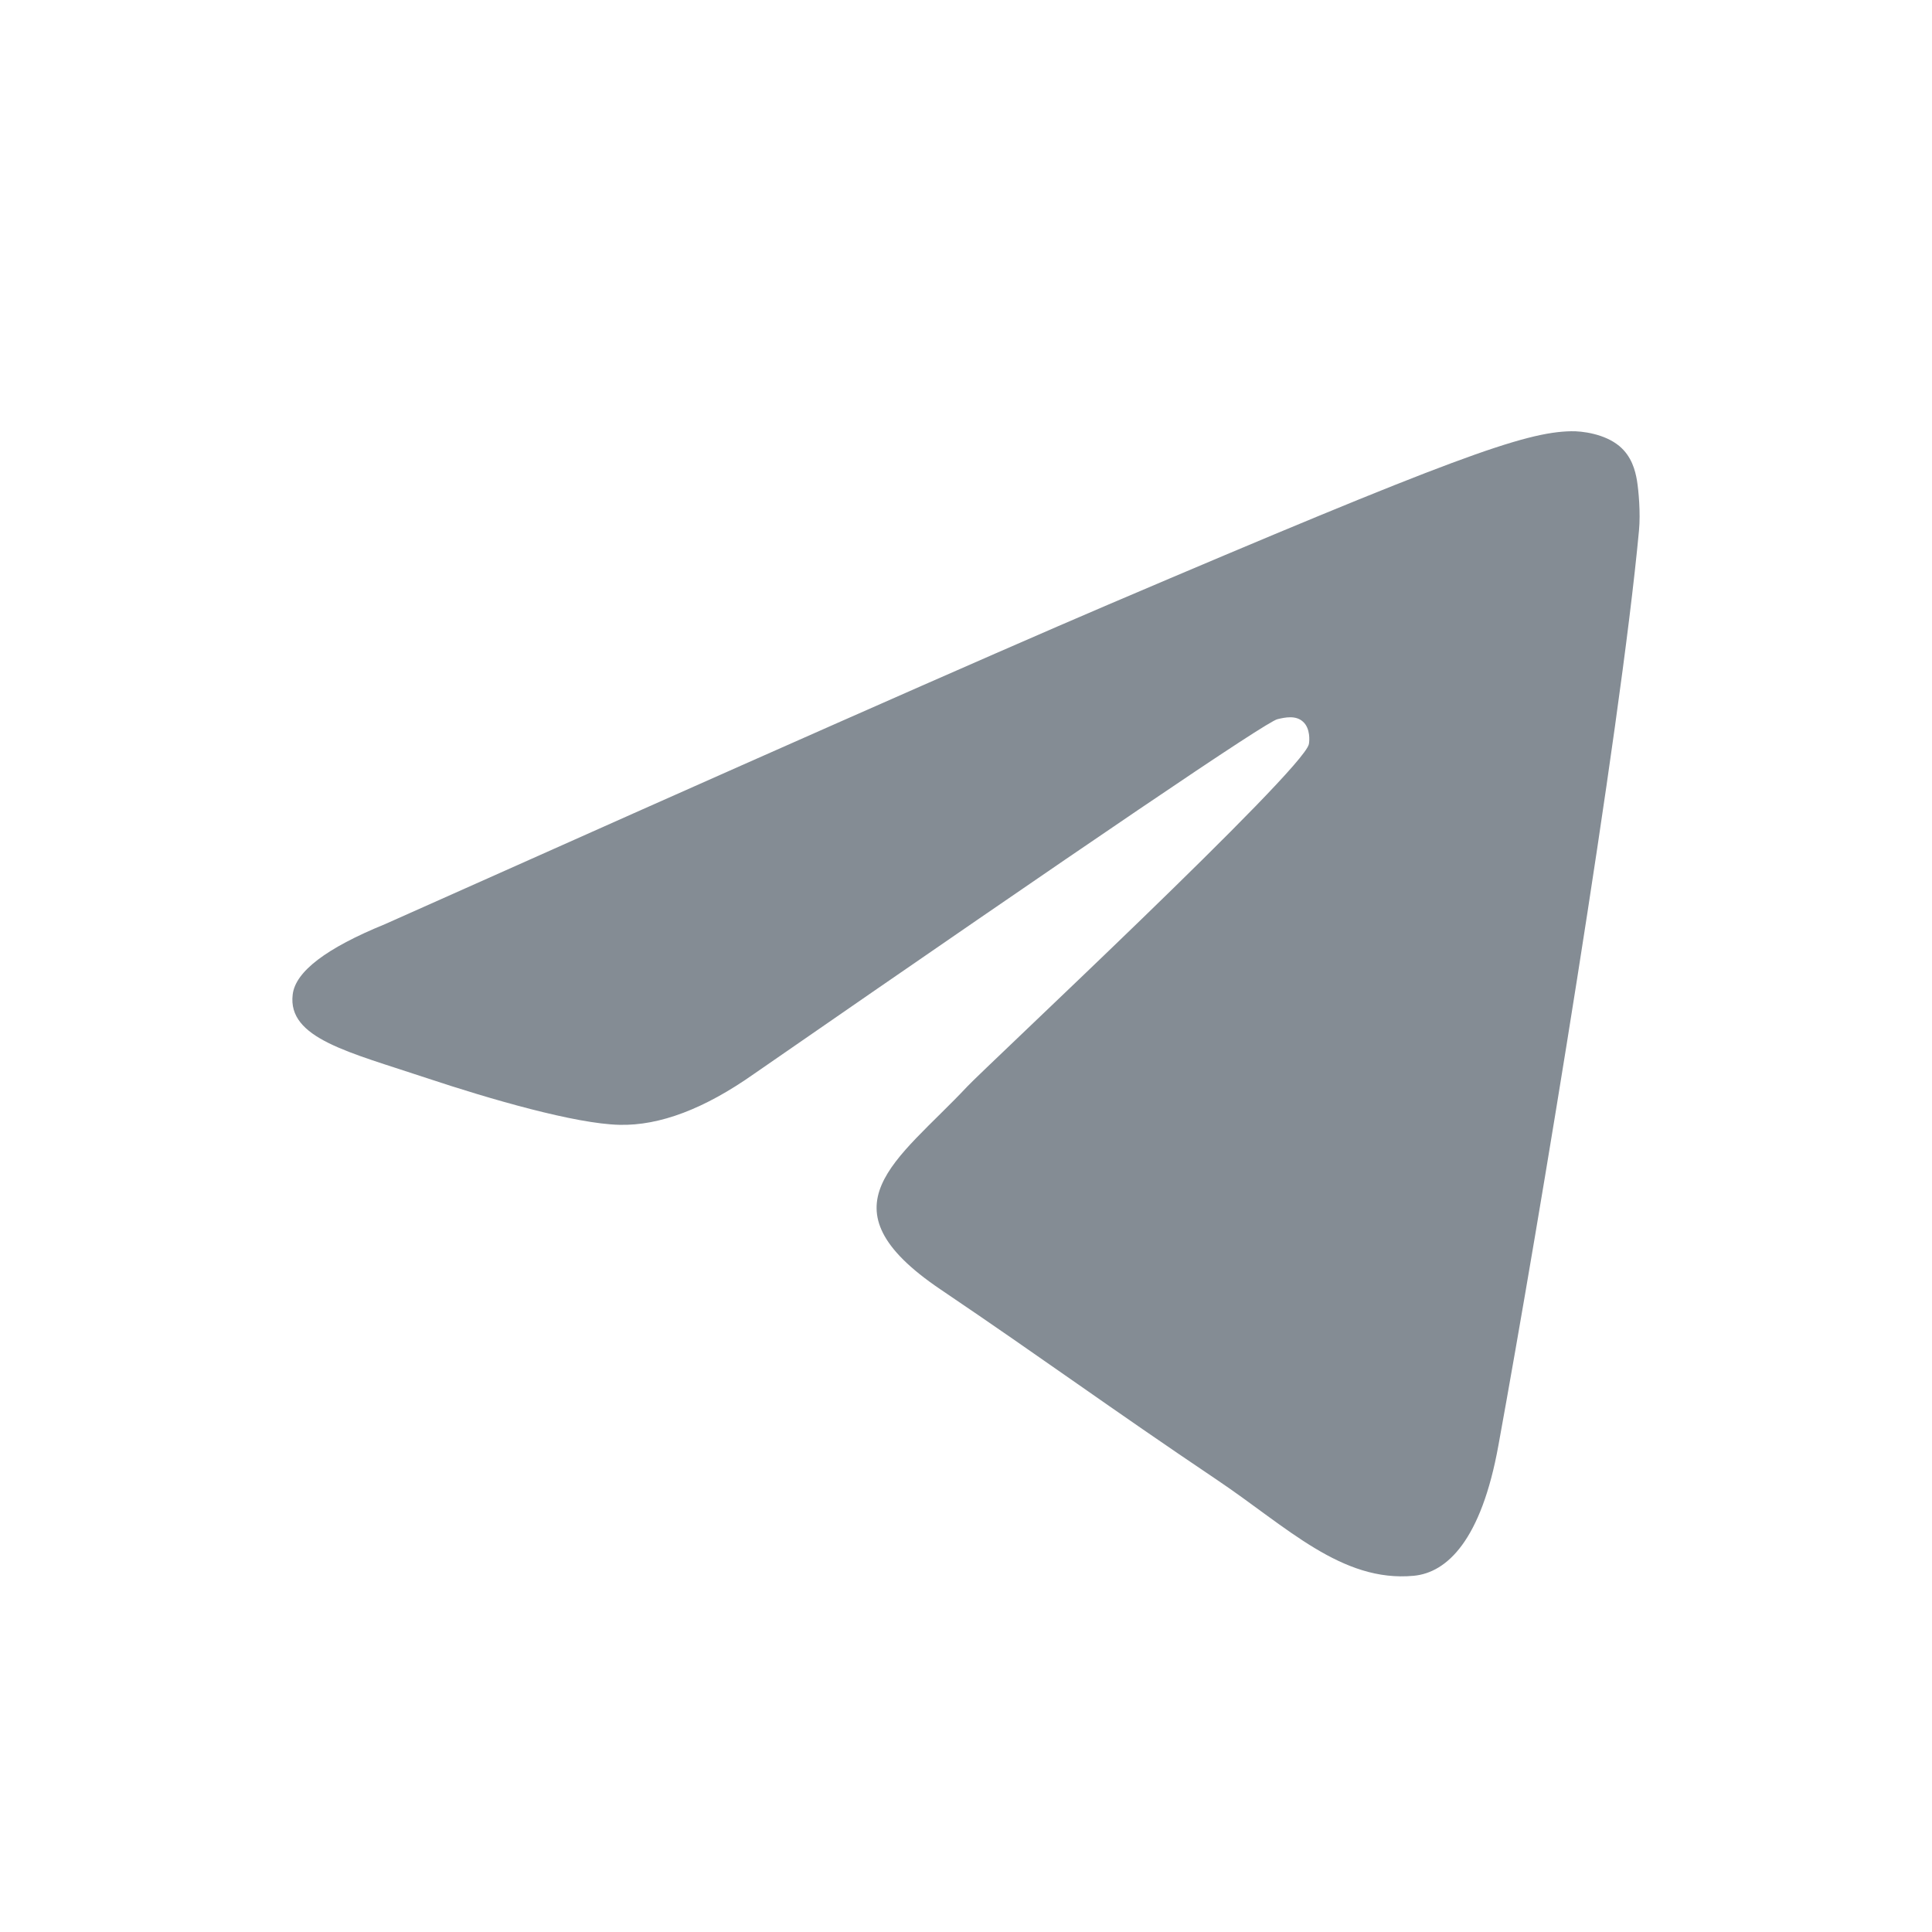 <?xml version="1.0" encoding="UTF-8"?> <svg xmlns="http://www.w3.org/2000/svg" width="24" height="24" viewBox="0 0 24 24" fill="none"><path d="M4.783 11.48C9.276 9.473 12.271 8.15 13.769 7.51C18.05 5.684 18.939 5.367 19.519 5.357C19.647 5.354 19.931 5.387 20.116 5.541C20.27 5.67 20.314 5.846 20.335 5.969C20.355 6.092 20.381 6.372 20.36 6.591C20.128 9.09 19.124 15.155 18.614 17.954C18.4 19.139 17.973 19.536 17.562 19.575C16.666 19.659 15.987 18.968 15.12 18.385C13.764 17.473 12.998 16.906 11.681 16.016C10.16 14.988 11.147 14.422 12.014 13.499C12.24 13.257 16.184 9.578 16.259 9.245C16.268 9.203 16.278 9.047 16.187 8.966C16.098 8.883 15.965 8.911 15.869 8.934C15.732 8.965 13.567 10.434 9.367 13.34C8.753 13.773 8.197 13.985 7.696 13.973C7.147 13.961 6.088 13.654 5.3 13.392C4.337 13.07 3.569 12.9 3.636 12.354C3.67 12.069 4.053 11.778 4.783 11.48Z" fill="#848C94"></path></svg> 